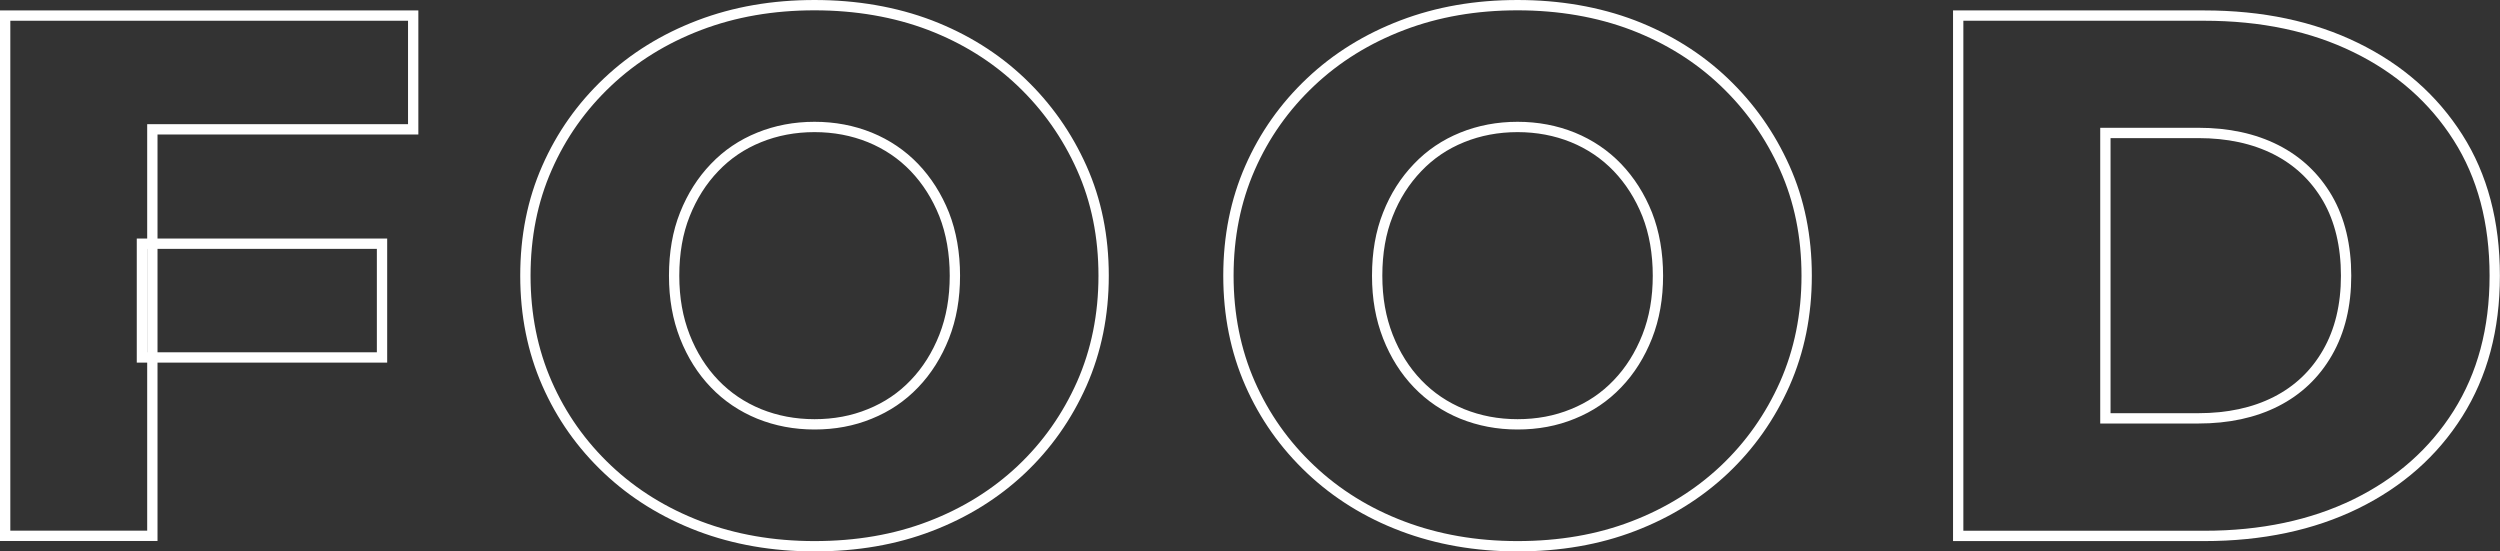 <?xml version="1.0" encoding="UTF-8"?>
<svg id="Layer_2" data-name="Layer 2" xmlns="http://www.w3.org/2000/svg" viewBox="0 0 242.2 53.42">
  <rect x="0" y="0" width="242.2" height="53.42" fill="#333333" stroke="none"/>
  <defs>
    <style>
      .cls-1 {
        fill: none;
        stroke: #fff;
        stroke-miterlimit: 10;
      }
    </style>
  </defs>
  <g id="Layer_1-2" data-name="Layer 1">
    <g>
      <path class="cls-1" d="M14.76,51.91H.5V1.51h39.53v11.02H14.76v39.38ZM13.75,23.61h23.26v11.02H13.75v-11.02Z"/>
      <path class="cls-1" d="M78.91,52.92c-4.03,0-7.75-.65-11.16-1.94-3.41-1.3-6.37-3.13-8.89-5.51s-4.48-5.15-5.87-8.32c-1.39-3.17-2.09-6.65-2.09-10.44s.69-7.27,2.09-10.44c1.39-3.17,3.35-5.94,5.87-8.32s5.48-4.21,8.89-5.51c3.41-1.3,7.13-1.94,11.16-1.94s7.81.65,11.2,1.94c3.38,1.3,6.32,3.13,8.82,5.51,2.5,2.38,4.45,5.15,5.87,8.32,1.42,3.17,2.12,6.65,2.12,10.44s-.71,7.29-2.12,10.48c-1.42,3.19-3.37,5.96-5.87,8.32-2.5,2.35-5.44,4.18-8.82,5.47-3.38,1.3-7.12,1.94-11.2,1.94ZM78.91,41.11c1.92,0,3.71-.33,5.36-1.01,1.66-.67,3.1-1.64,4.32-2.92,1.22-1.27,2.18-2.8,2.88-4.57.7-1.78,1.04-3.74,1.04-5.9s-.35-4.19-1.04-5.94c-.7-1.75-1.66-3.26-2.88-4.54-1.22-1.27-2.66-2.24-4.32-2.92-1.66-.67-3.44-1.01-5.36-1.01s-3.71.34-5.36,1.01c-1.66.67-3.1,1.64-4.32,2.92-1.22,1.27-2.18,2.78-2.88,4.54-.7,1.75-1.04,3.73-1.04,5.94s.35,4.13,1.04,5.9c.7,1.78,1.66,3.3,2.88,4.57,1.22,1.27,2.66,2.24,4.32,2.92,1.66.67,3.44,1.01,5.36,1.01Z"/>
      <path class="cls-1" d="M147.02,52.92c-4.03,0-7.75-.65-11.16-1.94s-6.37-3.13-8.89-5.51c-2.52-2.38-4.48-5.15-5.87-8.32-1.39-3.17-2.09-6.65-2.09-10.44s.7-7.27,2.09-10.44c1.39-3.17,3.35-5.94,5.87-8.32,2.52-2.38,5.48-4.21,8.89-5.51s7.13-1.94,11.16-1.94,7.81.65,11.2,1.94c3.38,1.3,6.32,3.13,8.82,5.51,2.5,2.38,4.45,5.15,5.87,8.32,1.42,3.17,2.12,6.65,2.12,10.44s-.71,7.29-2.12,10.48c-1.42,3.19-3.37,5.96-5.87,8.32-2.5,2.35-5.44,4.18-8.82,5.47-3.38,1.3-7.12,1.94-11.2,1.94ZM147.02,41.11c1.92,0,3.71-.33,5.36-1.01,1.66-.67,3.1-1.64,4.32-2.92,1.22-1.27,2.18-2.8,2.88-4.57.7-1.78,1.04-3.74,1.04-5.9s-.35-4.19-1.04-5.94c-.7-1.75-1.66-3.26-2.88-4.54-1.22-1.27-2.66-2.24-4.32-2.92-1.66-.67-3.45-1.01-5.36-1.01s-3.71.34-5.36,1.01c-1.66.67-3.1,1.64-4.32,2.92-1.22,1.27-2.19,2.78-2.88,4.54-.7,1.75-1.04,3.73-1.04,5.94s.35,4.13,1.04,5.9c.7,1.78,1.66,3.3,2.88,4.57,1.22,1.27,2.66,2.24,4.32,2.92,1.66.67,3.44,1.01,5.36,1.01Z"/>
      <path class="cls-1" d="M189.71,51.91V1.51h23.83c5.57,0,10.46,1.03,14.69,3.1,4.22,2.06,7.52,4.97,9.9,8.71s3.56,8.21,3.56,13.39-1.19,9.59-3.56,13.36c-2.38,3.77-5.68,6.68-9.9,8.75-4.22,2.06-9.12,3.1-14.69,3.1h-23.83ZM203.97,40.53h9c2.88,0,5.39-.54,7.52-1.62,2.13-1.08,3.8-2.66,5-4.75,1.2-2.09,1.8-4.57,1.8-7.45s-.6-5.42-1.8-7.49c-1.2-2.06-2.87-3.64-5-4.72-2.14-1.08-4.64-1.62-7.52-1.62h-9v27.65Z"/>
    </g>
  </g>
</svg>